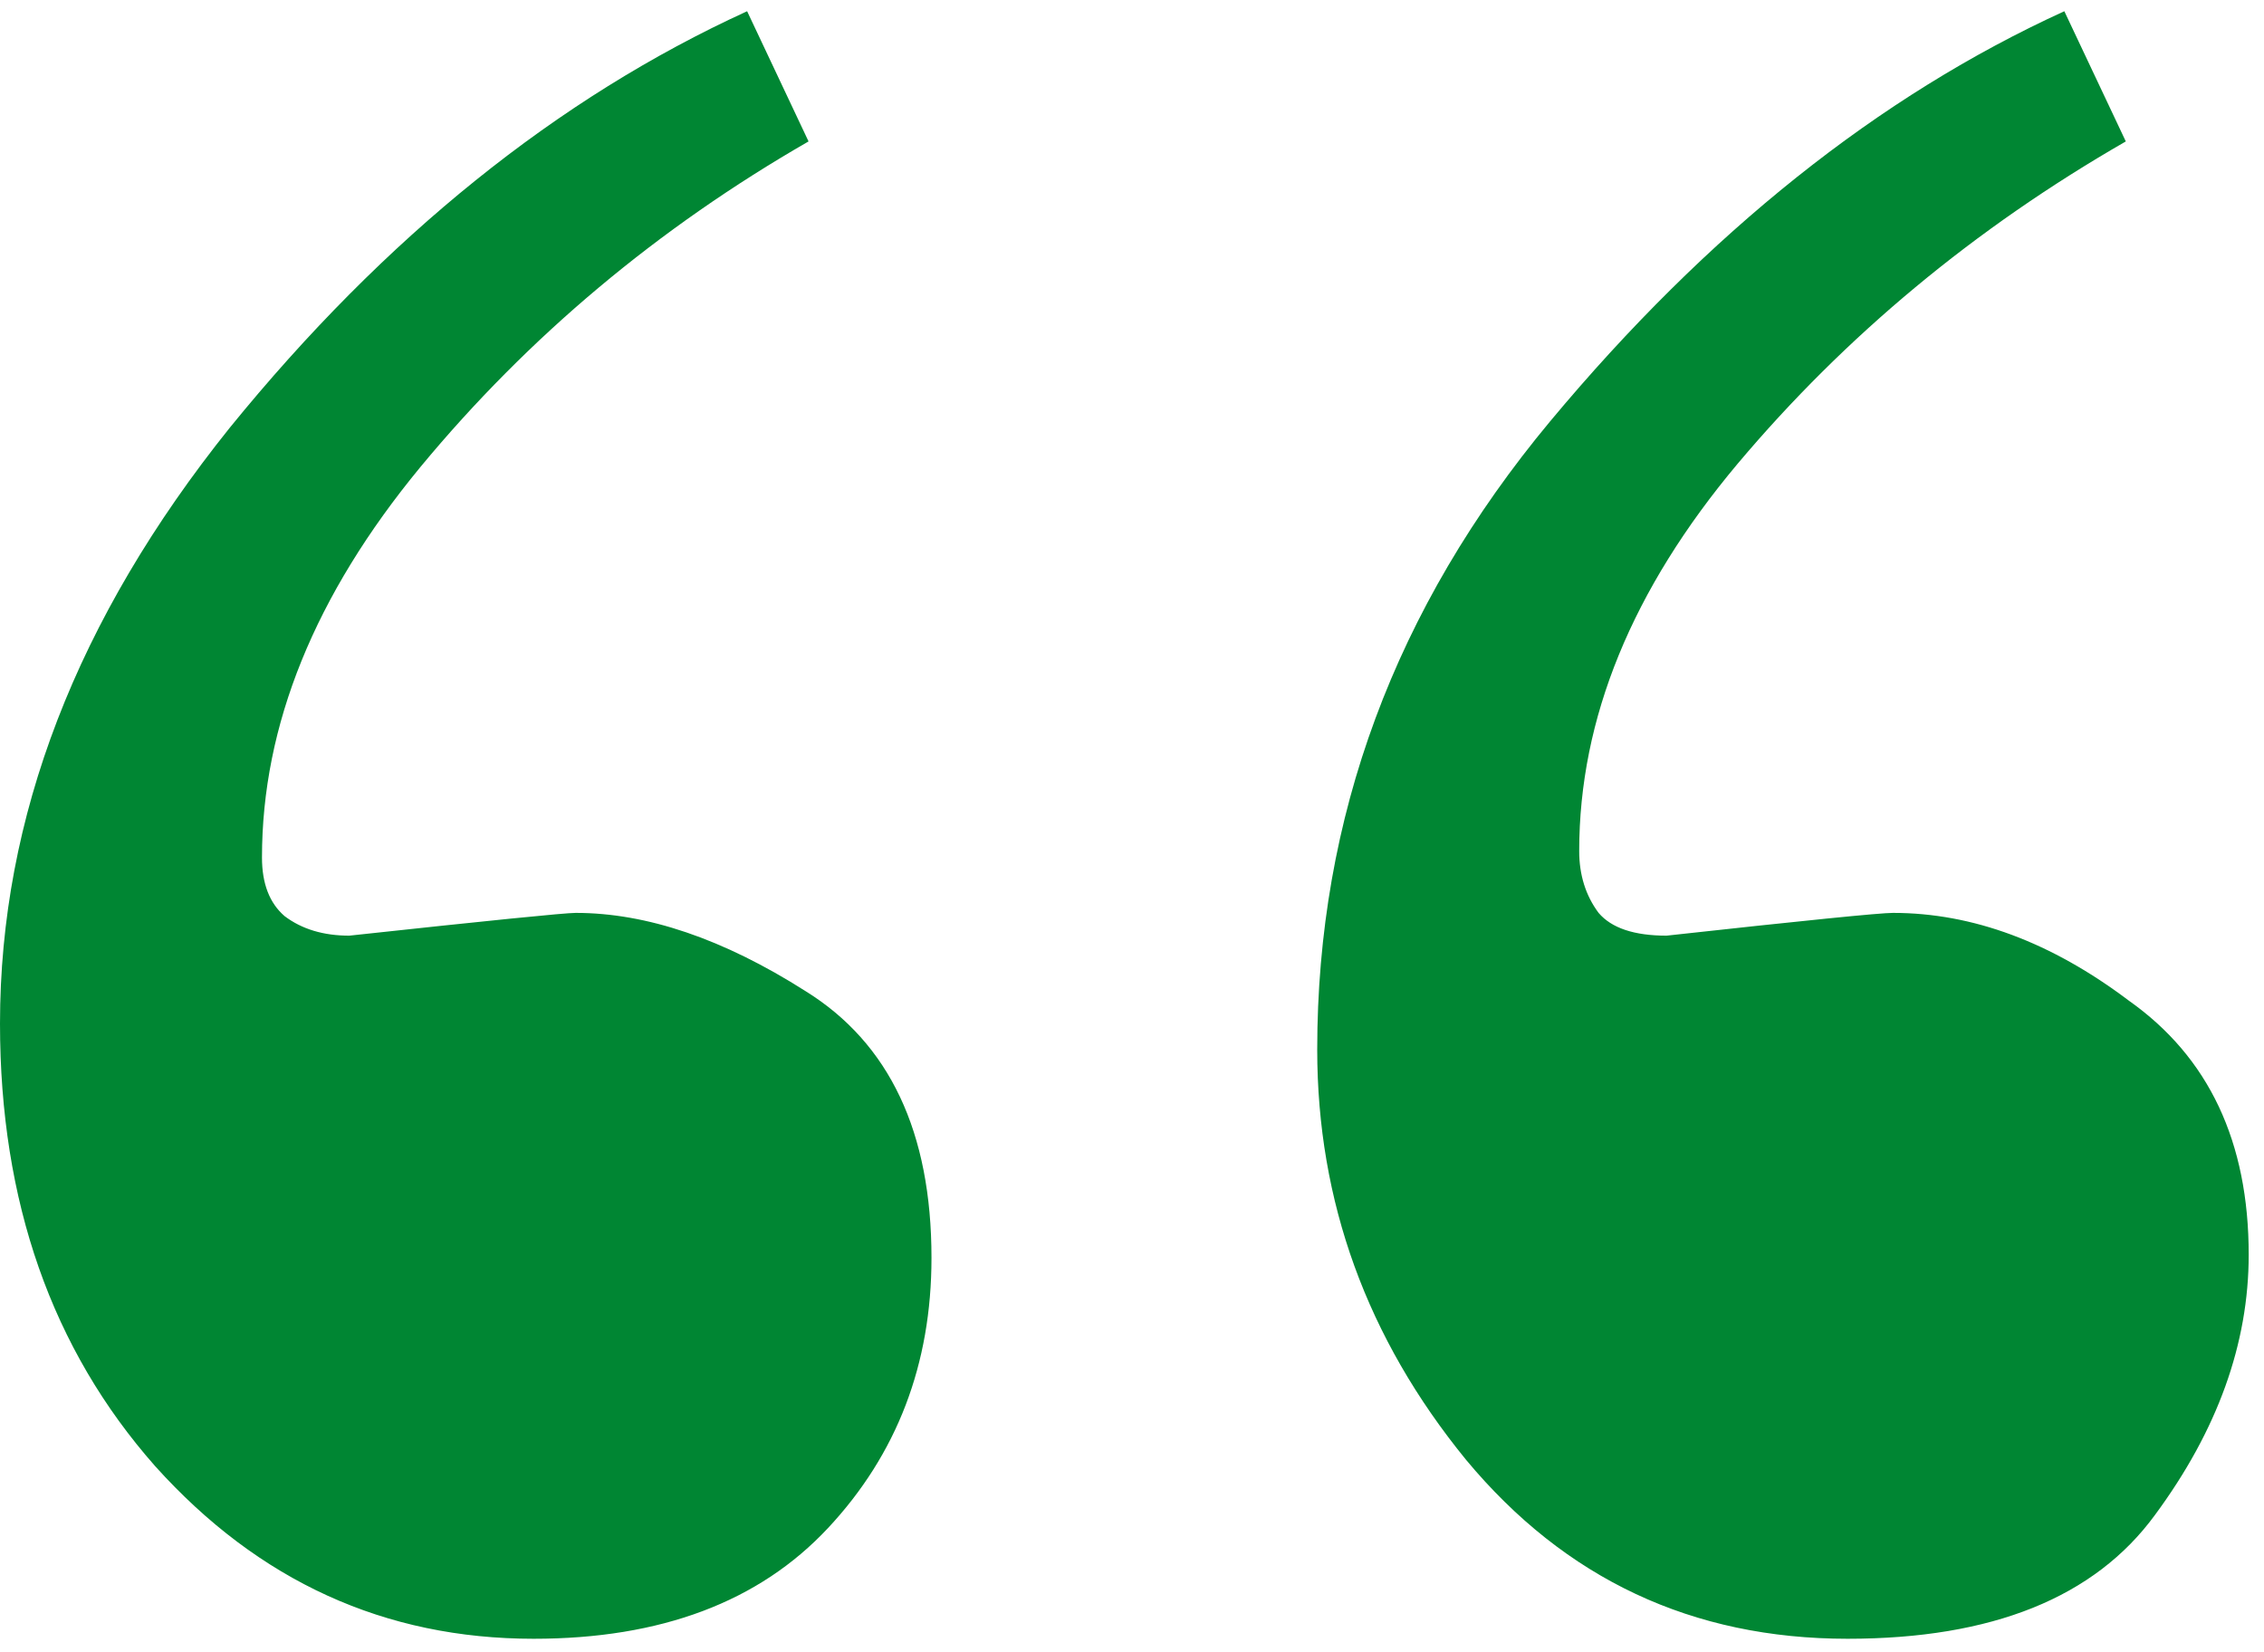 <svg width="74" height="54" viewBox="0 0 74 54" fill="none" xmlns="http://www.w3.org/2000/svg">
<path d="M0 33.452C0 26.714 2.502 20.225 7.506 13.984C12.58 7.743 18.218 3.204 24.42 0.367L26.428 4.622C21.495 7.459 17.267 11.005 13.743 15.261C10.29 19.445 8.563 23.7 8.563 28.026C8.563 28.877 8.809 29.516 9.303 29.941C9.867 30.367 10.571 30.579 11.417 30.579C15.998 30.083 18.465 29.835 18.817 29.835C21.143 29.835 23.645 30.686 26.323 32.388C29.071 34.09 30.446 36.998 30.446 41.111C30.446 44.586 29.318 47.529 27.063 49.941C24.808 52.352 21.601 53.558 17.443 53.558C12.58 53.558 8.457 51.678 5.074 47.92C1.691 44.09 0 39.267 0 33.452ZM43.054 34.303C43.054 26.714 45.591 19.87 50.666 13.771C55.81 7.601 61.413 3.133 67.474 0.367L69.483 4.622C64.549 7.459 60.321 10.97 56.797 15.154C53.343 19.268 51.617 23.487 51.617 27.814C51.617 28.594 51.828 29.267 52.251 29.835C52.674 30.331 53.414 30.579 54.471 30.579C58.982 30.083 61.448 29.835 61.871 29.835C64.479 29.835 67.051 30.792 69.588 32.707C72.196 34.551 73.5 37.317 73.5 41.005C73.5 43.913 72.478 46.749 70.434 49.515C68.461 52.21 65.113 53.558 60.391 53.558C55.317 53.558 51.159 51.607 47.917 47.707C44.675 43.735 43.054 39.267 43.054 34.303Z" fill="#008633"/>
</svg>
